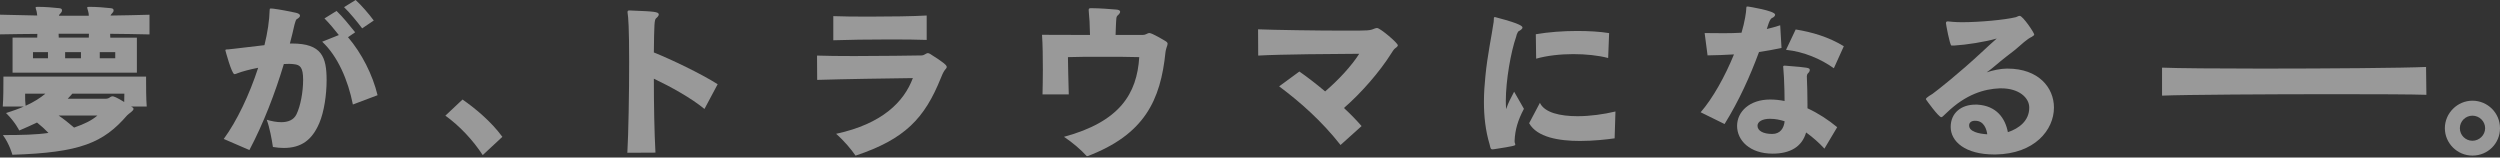 <svg width="1000" height="63" viewBox="0 0 1000 63" fill="none" xmlns="http://www.w3.org/2000/svg">
<rect x="0" y="0" width="1000" height="63" fill="#333333" stroke="none"/>
<g clip-path="url(#clip0_2055_17)">
<g opacity="0.5">
<path d="M5.027 29.056V15.053H14.886C14.886 14.606 14.945 14.003 14.945 13.556C9.976 13.556 5.027 13.692 0 13.75V5.873C5.027 6.01 9.918 6.126 14.886 6.204C14.828 5.426 14.691 4.843 14.633 4.512C14.438 3.734 14.243 3.345 14.243 3.073C14.243 2.801 14.438 2.742 14.886 2.742H15.354C17.906 2.742 21.297 2.995 23.635 3.267C24.492 3.326 24.804 3.656 24.804 4.123C24.804 4.512 24.667 4.843 24.356 5.173C23.829 5.698 23.635 5.893 23.576 6.282H35.52C35.52 5.951 35.462 5.698 35.462 5.426C35.403 5.037 35.325 4.707 35.267 4.512C35.072 3.734 34.877 3.345 34.877 3.073C34.877 2.801 35.072 2.742 35.52 2.742H36.046C38.521 2.742 41.931 2.995 44.269 3.267C45.126 3.326 45.438 3.656 45.438 4.123C45.438 4.512 45.301 4.843 44.97 5.173C44.522 5.621 44.386 5.815 44.191 6.223C49.354 6.165 54.576 6.029 59.798 5.893V13.77C54.44 13.633 49.218 13.575 44.054 13.517C44.113 14.042 44.113 14.489 44.113 15.073H54.751V29.076H5.027V29.056ZM52.433 42.612C52.627 42.748 52.881 42.865 53.076 43.001C53.329 43.137 53.407 43.331 53.407 43.584C53.407 44.362 51.517 45.413 50.854 46.132C41.327 57.14 32.11 61.049 4.949 61.905C4.949 61.905 3.897 57.801 1.169 54.028C8.612 54.028 14.555 53.892 19.387 53.172C18.023 51.733 16.523 50.372 14.808 49.011C12.587 50.061 10.171 51.169 7.696 52.2C7.696 52.2 6.138 48.874 2.416 45.218C5.085 44.362 7.502 43.526 9.528 42.612H1.111C1.364 39.228 1.364 34.541 1.364 32.187V30.631H58.434V32.187C58.434 34.599 58.434 39.364 58.687 42.612H52.413H52.433ZM10.054 37.477V38.644C10.054 39.559 10.054 40.861 10.249 42.301C13.581 40.803 16.133 39.169 18.14 37.477H10.034H10.054ZM19.192 20.849H13.191V23.319H19.192V20.849ZM23.44 13.497C23.44 13.945 23.498 14.47 23.498 15.053H35.52C35.52 14.606 35.579 14.003 35.579 13.497H23.44ZM23.44 46.21C25.466 47.571 27.492 49.205 29.636 51.033C33.806 49.594 36.689 48.174 38.969 46.21H23.42H23.44ZM32.383 20.849H26.051V23.319H32.383V20.849ZM28.915 37.477C28.33 38.119 27.746 38.839 27.083 39.5H42.106C43.022 39.5 43.548 39.306 44.191 38.781C44.58 38.586 44.775 38.528 45.048 38.528C45.438 38.528 46.548 38.858 49.685 40.803C49.744 39.364 49.744 38.003 49.744 37.477H28.915ZM46.1 20.849H39.904V23.319H46.1V20.849Z" fill="white"/>
<path d="M89.492 55.584C94.772 48.408 99.799 37.789 103.267 27.111C99.994 27.753 96.935 28.551 94.909 29.329C94.655 29.465 94.129 29.659 93.798 29.659H93.74C92.629 29.465 90.154 20.207 90.154 20.149C90.154 20.013 90.213 19.896 90.349 19.818C90.544 19.76 90.992 19.76 91.207 19.76C91.85 19.701 92.707 19.624 93.564 19.507C97.422 19.06 101.67 18.535 105.781 18.068C107.028 13.05 107.749 8.227 107.866 3.987C107.866 3.598 107.924 3.404 108.255 3.404H108.45C108.645 3.404 108.898 3.462 109.308 3.462C111.86 3.792 116.303 4.629 118.309 5.096C119.42 5.348 120.005 5.737 120.005 6.262C120.005 6.71 119.537 7.235 118.641 7.702C118.309 7.896 117.998 9.258 117.783 9.919C117.257 12.389 116.614 14.878 115.952 17.407H116.809C128.695 17.407 130.643 22.755 130.643 32.071C130.643 37.808 129.669 44.712 127.701 49.283C124.837 55.934 120.589 59.182 113.477 59.182C112.172 59.182 110.73 59.046 109.171 58.793C108.704 55.662 107.866 51.033 106.697 47.902C108.645 48.486 110.672 48.874 112.503 48.874C115.172 48.874 117.472 48.019 118.582 45.743C120.219 42.417 121.252 36.68 121.252 31.993C121.252 26.917 120.083 25.925 117.53 25.672C117.335 25.614 117.199 25.614 117.004 25.614C116.556 25.555 115.952 25.555 115.367 25.555C114.841 25.555 114.198 25.555 113.536 25.614C110.009 37.341 105.43 49.263 99.76 60.019L89.511 55.584H89.492ZM141.145 41.776C139.255 32.129 135.066 22.424 128.87 16.687L135.534 14.023C133.761 11.747 131.617 9.199 129.786 7.371L134.618 4.376C136.976 6.593 139.976 10.308 142.061 12.914L139.197 14.878C144.75 21.393 149.056 29.931 151.024 38.08L141.165 41.795L141.145 41.776ZM144.867 11.339C142.899 8.732 140.035 5.212 137.619 2.859L142.256 0C144.672 2.217 147.536 5.543 149.504 8.207L144.867 11.339Z" fill="white"/>
<path d="M193.091 62.041C189.233 56.109 183.816 50.314 178.146 46.269L185.005 39.812C189.895 43.196 196.423 48.544 200.943 54.729L193.11 62.022L193.091 62.041Z" fill="white"/>
<path d="M250.94 61.127C251.388 53.309 251.661 37.594 251.661 24.836C251.661 11.222 251.33 6.71 251.018 5.018V4.823C251.018 4.298 251.213 4.182 251.875 4.182C252.129 4.182 252.518 4.182 253.122 4.24C261.423 4.571 263.508 4.687 263.508 5.796C263.508 6.321 262.923 6.904 262.455 7.293C261.735 7.877 261.676 9.763 261.54 20.985C268.535 23.786 280.401 29.465 287.064 33.685L281.784 43.585C276.504 39.209 268.34 34.716 261.54 31.468C261.54 41.834 261.735 52.901 262.183 61.05L250.96 61.108L250.94 61.127Z" fill="white"/>
<path d="M326.793 22.23C330.32 22.366 335.795 22.424 341.679 22.424C352.649 22.424 365.06 22.23 368.782 22.171C369.035 22.171 369.639 21.977 369.893 21.782C370.419 21.452 370.808 21.257 371.198 21.257C371.451 21.257 371.783 21.393 372.172 21.646C377.53 25.03 378.7 26.081 378.7 26.8C378.7 26.936 378.641 26.995 378.641 27.053C378.505 27.442 378.057 27.773 377.862 28.103C377.219 29.017 376.693 30.32 376.303 31.293C369.834 47.319 362.001 55.662 342.225 62.255C340.452 59.707 337.782 56.459 334.45 53.523C352.863 49.555 361.612 40.745 365.138 31.235C354.305 31.371 337.919 31.623 326.871 31.954L326.812 22.249L326.793 22.23ZM370.652 15.967C367.067 15.831 361.845 15.773 356.292 15.773C347.797 15.773 338.601 15.909 333.32 16.104V6.457C336.711 6.593 341.932 6.651 347.485 6.651C356.098 6.651 365.509 6.515 370.672 6.204V15.987L370.652 15.967Z" fill="white"/>
<path d="M417.006 37.788C417.065 34.735 417.143 31.332 417.143 27.811C417.143 22.93 417.084 17.97 416.811 13.925C420.396 13.925 427.781 13.983 436.003 13.983C435.867 9.024 435.809 7.526 435.536 4.92C435.536 4.531 435.477 4.201 435.477 4.006C435.477 3.481 435.614 3.364 436.12 3.287H437.173C439.589 3.287 444.031 3.617 446.369 3.812C447.616 3.87 448.064 4.259 448.064 4.726C448.064 5.251 447.421 5.893 446.954 6.282C446.759 6.418 446.7 6.671 446.564 7.137C446.428 8.052 446.233 13.4 446.233 13.983H457.066C457.592 13.983 458.177 13.847 458.625 13.594C459.073 13.342 459.404 13.205 459.736 13.205C460.846 13.205 465.815 16.201 466.126 16.395C466.769 16.784 467.042 17.115 467.042 17.504C467.042 17.893 466.847 18.418 466.711 18.748C466.652 19.079 466.575 19.332 466.458 19.604C466.399 19.935 466.263 20.246 466.204 20.771C464.256 40.122 457.787 53.873 434.795 62.547C432.184 59.688 428.989 57.004 425.599 54.728C447.928 48.66 454.786 37.516 455.702 22.852C451.981 22.716 446.428 22.716 440.953 22.716C435.477 22.716 430.314 22.716 427.177 22.852C427.177 26.567 427.372 31.448 427.508 37.769H417.006V37.788Z" fill="white"/>
<path d="M536.212 57.996C528.632 48.349 520.02 40.784 511.661 34.541L519.747 28.609C522.748 30.69 526.411 33.491 530.055 36.564C535.413 31.993 540.635 26.334 543.694 21.51C533.893 21.569 512.421 21.705 503.283 22.23L503.225 11.728C509.499 11.981 526.801 12.253 538.024 12.253C547.747 12.253 547.825 12.253 549.909 11.397C550.299 11.261 550.552 11.203 550.825 11.203C552.072 11.203 559.125 17.193 559.125 18.107C559.125 18.165 559.125 18.301 559.067 18.36C558.931 18.749 558.288 19.138 557.956 19.41C557.508 19.741 556.846 20.849 556.515 21.355C551.877 28.726 544.571 37.128 537.576 43.196C540.245 45.666 542.661 48.155 544.629 50.431L536.212 57.996Z" fill="white"/>
<path d="M605.849 56.44C605.849 56.693 605.849 56.887 605.908 57.081C605.966 57.218 606.103 57.529 606.103 57.723C606.103 57.859 606.103 57.976 606.044 58.054C605.713 58.501 599.127 59.415 598.796 59.493C598.212 59.551 597.822 59.629 597.549 59.688C597.354 59.688 597.159 59.746 597.023 59.746C596.438 59.746 596.302 59.493 596.107 58.832C596.049 58.501 595.971 58.19 595.854 57.782C594.159 52.181 593.574 46.385 593.574 40.764C593.574 37.186 593.827 33.724 594.159 30.476C594.938 22.191 596.77 13.789 597.354 9.432C597.413 9.102 597.491 8.791 597.491 8.46C597.549 8.071 597.549 7.74 597.549 7.488V7.235C597.549 7.04 597.607 6.846 597.88 6.846H598.075C598.212 6.904 598.523 6.982 598.991 7.099C608.46 9.569 608.986 10.56 608.986 11.008C608.986 11.649 608.012 12.175 607.545 12.447C607.35 12.505 607.155 12.7 607.018 13.089C606.824 13.478 606.57 14.003 606.434 14.781C604.349 20.713 602.323 32.187 602.323 40.395C602.323 41.562 602.381 42.67 602.459 43.662C603.375 40.861 604.291 39.364 605.655 36.68L609.571 43.526C607.096 48.155 606.044 52.005 605.849 56.109V56.44ZM645.87 55.331C642.675 55.779 637.453 56.381 631.959 56.381C623.658 56.381 614.793 54.942 611.656 49.283L615.962 41.134C617.793 45.043 623.989 46.482 631.043 46.482C636.07 46.482 641.564 45.704 646.182 44.596L645.851 55.351L645.87 55.331ZM643.26 23.202C639.285 22.152 634.316 21.646 629.289 21.646C624.262 21.646 618.787 22.23 614.461 23.474L614.325 13.692C619.294 12.836 625.158 12.389 630.848 12.389C635.485 12.389 639.928 12.641 643.649 13.244L643.26 23.221V23.202Z" fill="white"/>
<path d="M680.26 44.907C685.034 39.442 689.983 30.631 693.588 21.763C691.815 21.821 690.061 21.957 688.307 22.016C686.554 22.074 684.781 22.074 683.027 22.152L681.858 13.225C684.664 13.225 687.216 13.283 689.632 13.283C692.048 13.283 694.328 13.225 696.608 13.089C697.913 8.791 698.498 4.609 698.498 3.637C698.498 3.384 698.498 3.189 698.556 2.995C698.556 2.664 698.693 2.606 698.946 2.606H699.141C699.277 2.606 710.052 4.298 710.052 5.873C710.052 6.398 709.526 6.924 708.747 7.235C708.104 7.565 707.577 8.927 707.246 9.977L706.72 11.611C708.415 11.222 710.247 10.697 712.078 10.113L712.604 19.176C709.604 19.837 706.603 20.343 703.603 20.81C700.017 30.515 695.633 40.239 689.827 49.613L680.299 44.926L680.26 44.907ZM729.751 59.435C727.724 57.218 725.25 55.001 722.444 52.978C720.807 58.715 716.053 61.458 709.058 61.458C699.862 61.458 694.835 56.109 694.835 50.372C694.835 44.635 699.862 39.811 708.026 39.811C709.916 39.811 711.883 40.006 713.832 40.395L713.773 36.155C713.637 31.721 713.579 30.165 713.325 27.286C713.325 27.092 713.267 26.897 713.267 26.703C713.267 26.45 713.403 26.256 713.851 26.256C714.046 26.256 714.3 26.314 714.631 26.314C723.574 27.033 723.905 27.092 723.905 28.064C723.905 28.512 723.516 29.037 723.126 29.367C722.873 29.698 722.736 30.029 722.736 30.534C722.873 33.996 722.99 38.022 722.99 41.62V43.312C727.374 45.335 731.407 47.999 734.875 50.877L729.79 59.415L729.751 59.435ZM708.026 47.513C704.889 47.513 702.999 48.68 702.999 50.313C702.999 52.278 705.22 53.581 708.883 53.581C712.137 53.581 713.579 51.228 713.851 48.505C712.02 47.921 710.13 47.532 708.298 47.532H708.045L708.026 47.513ZM733.55 27.306C728.27 23.533 721.47 20.654 714.416 19.935L718.274 11.786C724.802 12.836 731.465 14.781 737.525 18.495L733.55 27.286V27.306Z" fill="white"/>
<path d="M797.713 61.788C785.964 61.788 780.274 56.518 780.274 50.781C780.274 45.043 784.658 41.853 790.075 41.853H790.932C798.628 42.301 802.097 47.319 803.149 52.861C807.591 51.422 811.702 48.291 811.702 43.079V43.02C811.702 39.053 807.533 35.338 800.538 35.338H799.817C793.679 35.591 786.373 37.691 778.735 45.043C777.098 46.677 776.786 46.871 776.514 46.871C775.461 46.871 770.629 40.161 770.434 39.831C770.376 39.773 770.376 39.636 770.376 39.578C770.376 39.053 772.987 37.555 772.987 37.555C775.072 36.058 783.898 29.076 792.764 20.81C794.595 19.06 796.816 17.095 798.706 15.403C794.011 16.765 786.373 17.951 781.794 18.204H780.547C779.904 17.951 778.384 9.724 778.384 9.277C778.384 8.752 778.579 8.557 779.163 8.557C782.106 8.888 784.132 8.888 784.775 8.888C791.692 8.888 801.824 7.974 806.383 6.865C806.831 6.729 807.357 6.34 807.884 6.34C809.131 6.34 813.69 13.108 813.69 13.828C813.69 14.023 813.631 14.159 812.716 14.742C811.8 15.131 810.767 15.909 809.637 16.823C808.468 17.796 807.357 18.846 806.169 19.818C804.143 21.374 800.752 23.98 798.005 26.334C797.031 27.189 795.784 28.162 794.673 28.94C797.148 28.084 800.421 27.442 802.701 27.442H803.032C815.366 27.442 821.581 35.008 821.581 43.02C821.581 52.006 813.807 61.536 798.278 61.788H797.693H797.713ZM790.016 48.291C788.964 48.291 787.795 48.738 787.659 49.925V50.255C787.659 52.609 791.439 53.523 794.907 53.717C794.654 51.831 793.66 48.31 790.133 48.31H789.997L790.016 48.291Z" fill="white"/>
<path d="M970.559 37.925C965.084 37.73 950.977 37.672 934.669 37.672C907.39 37.672 874.091 37.867 864.817 38.255V27.053C870.818 27.306 886.873 27.442 904.896 27.442C931.259 27.442 961.81 27.189 970.423 26.781L970.559 37.925Z" fill="white"/>
<path d="M988.972 62.236C982.893 62.236 977.944 57.276 977.944 51.286C977.944 45.296 982.912 40.278 988.972 40.278C995.032 40.278 1000 45.16 1000 51.286C1000 57.413 995.11 62.236 988.972 62.236ZM988.972 46.269C986.225 46.269 983.945 48.486 983.945 51.286C983.945 54.087 986.225 56.304 988.972 56.304C991.719 56.304 994.057 54.029 994.057 51.286C994.057 48.544 991.778 46.269 988.972 46.269Z" fill="white"/>
</g>
</g>
<defs>
<clipPath id="clip0_2055_17">
<rect width="1000" height="62.566" fill="white"/>
</clipPath>
</defs>
</svg>
